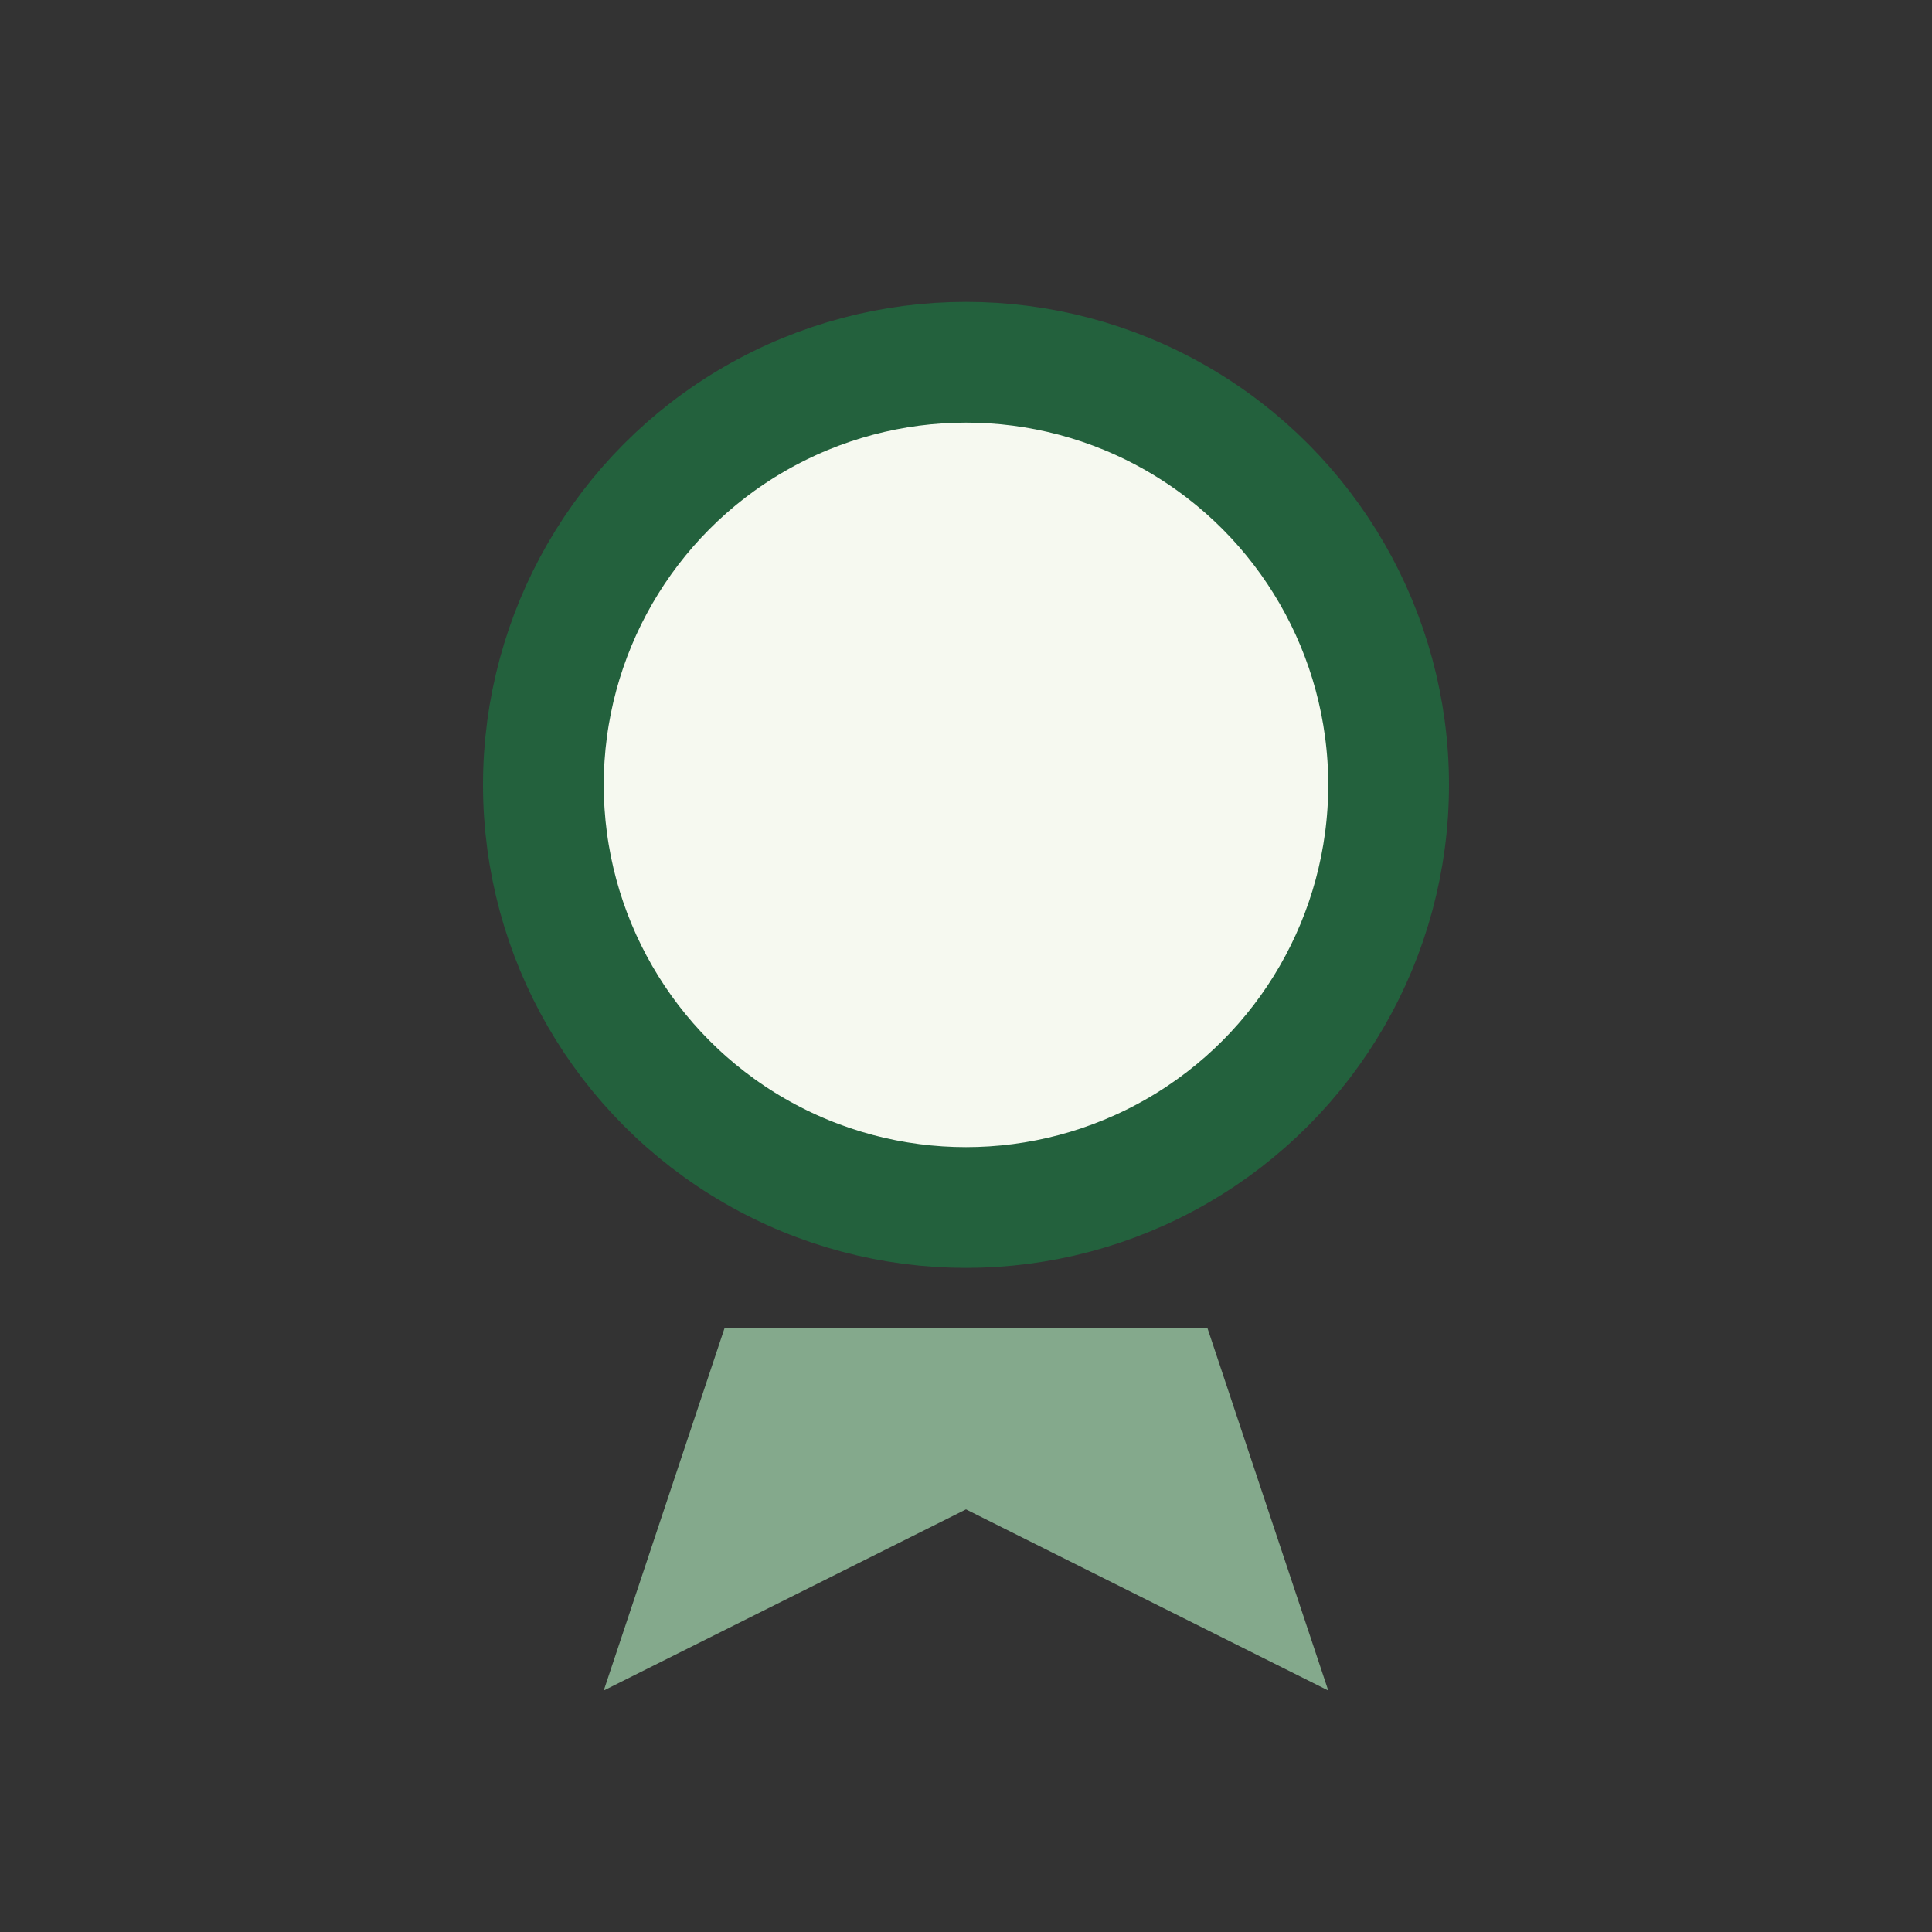 <?xml version="1.0" encoding="UTF-8"?>
<svg xmlns="http://www.w3.org/2000/svg" width="32" height="32" viewBox="0 0 32 32"><rect x="0" y="0" width="32" height="32" fill="#333333" stroke="none"/><circle cx="16" cy="13" r="7" fill="#F6F9F0" stroke="#23613D" stroke-width="2"/><path d="M12 22l-2 6 6-3 6 3-2-6" fill="#84A98C"/></svg>